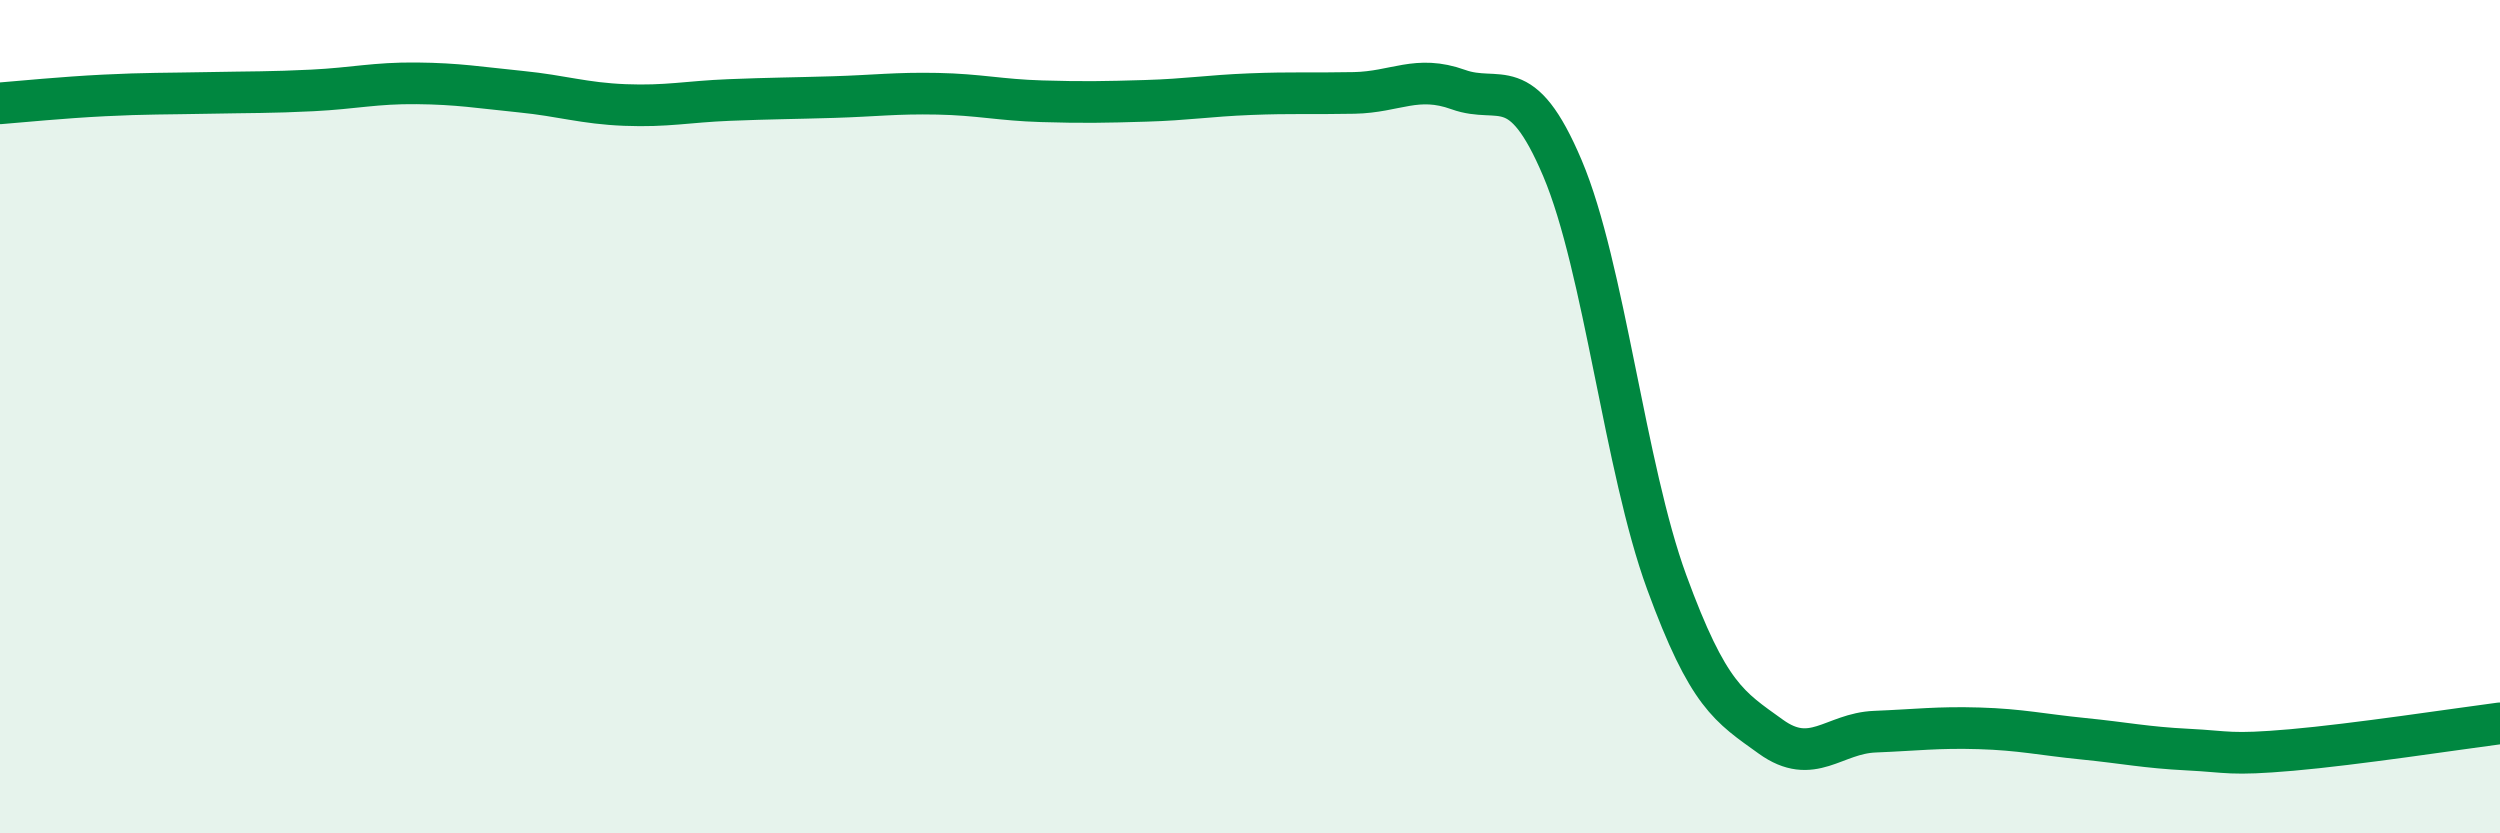 
    <svg width="60" height="20" viewBox="0 0 60 20" xmlns="http://www.w3.org/2000/svg">
      <path
        d="M 0,2.48 C 0.5,2.44 1.5,2.34 2.5,2.29 C 3.5,2.24 4,2.25 5,2.23 C 6,2.21 6.5,2.22 7.5,2.17 C 8.5,2.12 9,1.99 10,2 C 11,2.01 11.5,2.1 12.5,2.2 C 13.5,2.3 14,2.48 15,2.52 C 16,2.56 16.5,2.44 17.5,2.4 C 18.5,2.36 19,2.36 20,2.33 C 21,2.3 21.5,2.23 22.5,2.25 C 23.5,2.27 24,2.4 25,2.43 C 26,2.46 26.5,2.45 27.5,2.42 C 28.5,2.39 29,2.3 30,2.26 C 31,2.22 31.5,2.25 32.5,2.23 C 33.5,2.21 34,1.79 35,2.15 C 36,2.51 36.5,1.68 37.5,4.04 C 38.5,6.4 39,11.24 40,13.97 C 41,16.7 41.5,16.96 42.5,17.68 C 43.5,18.4 44,17.6 45,17.56 C 46,17.52 46.5,17.45 47.5,17.48 C 48.5,17.51 49,17.63 50,17.73 C 51,17.83 51.5,17.94 52.5,17.99 C 53.5,18.04 53.5,18.13 55,18 C 56.5,17.87 59,17.49 60,17.36L60 20L0 20Z"
        fill="#008740"
        opacity="0.1"
        stroke-linecap="round"
        stroke-linejoin="round"
      />
      <path
        d="M 0,2.48 C 0.5,2.44 1.5,2.34 2.5,2.29 C 3.5,2.24 4,2.25 5,2.23 C 6,2.21 6.5,2.22 7.5,2.17 C 8.5,2.12 9,1.99 10,2 C 11,2.01 11.5,2.1 12.5,2.2 C 13.5,2.3 14,2.48 15,2.52 C 16,2.56 16.5,2.44 17.5,2.4 C 18.5,2.36 19,2.36 20,2.33 C 21,2.3 21.5,2.23 22.5,2.25 C 23.5,2.27 24,2.4 25,2.43 C 26,2.46 26.5,2.45 27.5,2.42 C 28.5,2.39 29,2.3 30,2.26 C 31,2.22 31.5,2.25 32.5,2.23 C 33.5,2.21 34,1.79 35,2.15 C 36,2.51 36.5,1.68 37.5,4.04 C 38.5,6.4 39,11.24 40,13.97 C 41,16.7 41.5,16.96 42.5,17.68 C 43.5,18.4 44,17.6 45,17.56 C 46,17.52 46.5,17.45 47.5,17.48 C 48.5,17.51 49,17.63 50,17.73 C 51,17.83 51.5,17.94 52.5,17.99 C 53.5,18.04 53.5,18.13 55,18 C 56.5,17.87 59,17.49 60,17.36"
        stroke="#008740"
        stroke-width="1"
        fill="none"
        stroke-linecap="round"
        stroke-linejoin="round"
      />
    </svg>
  
